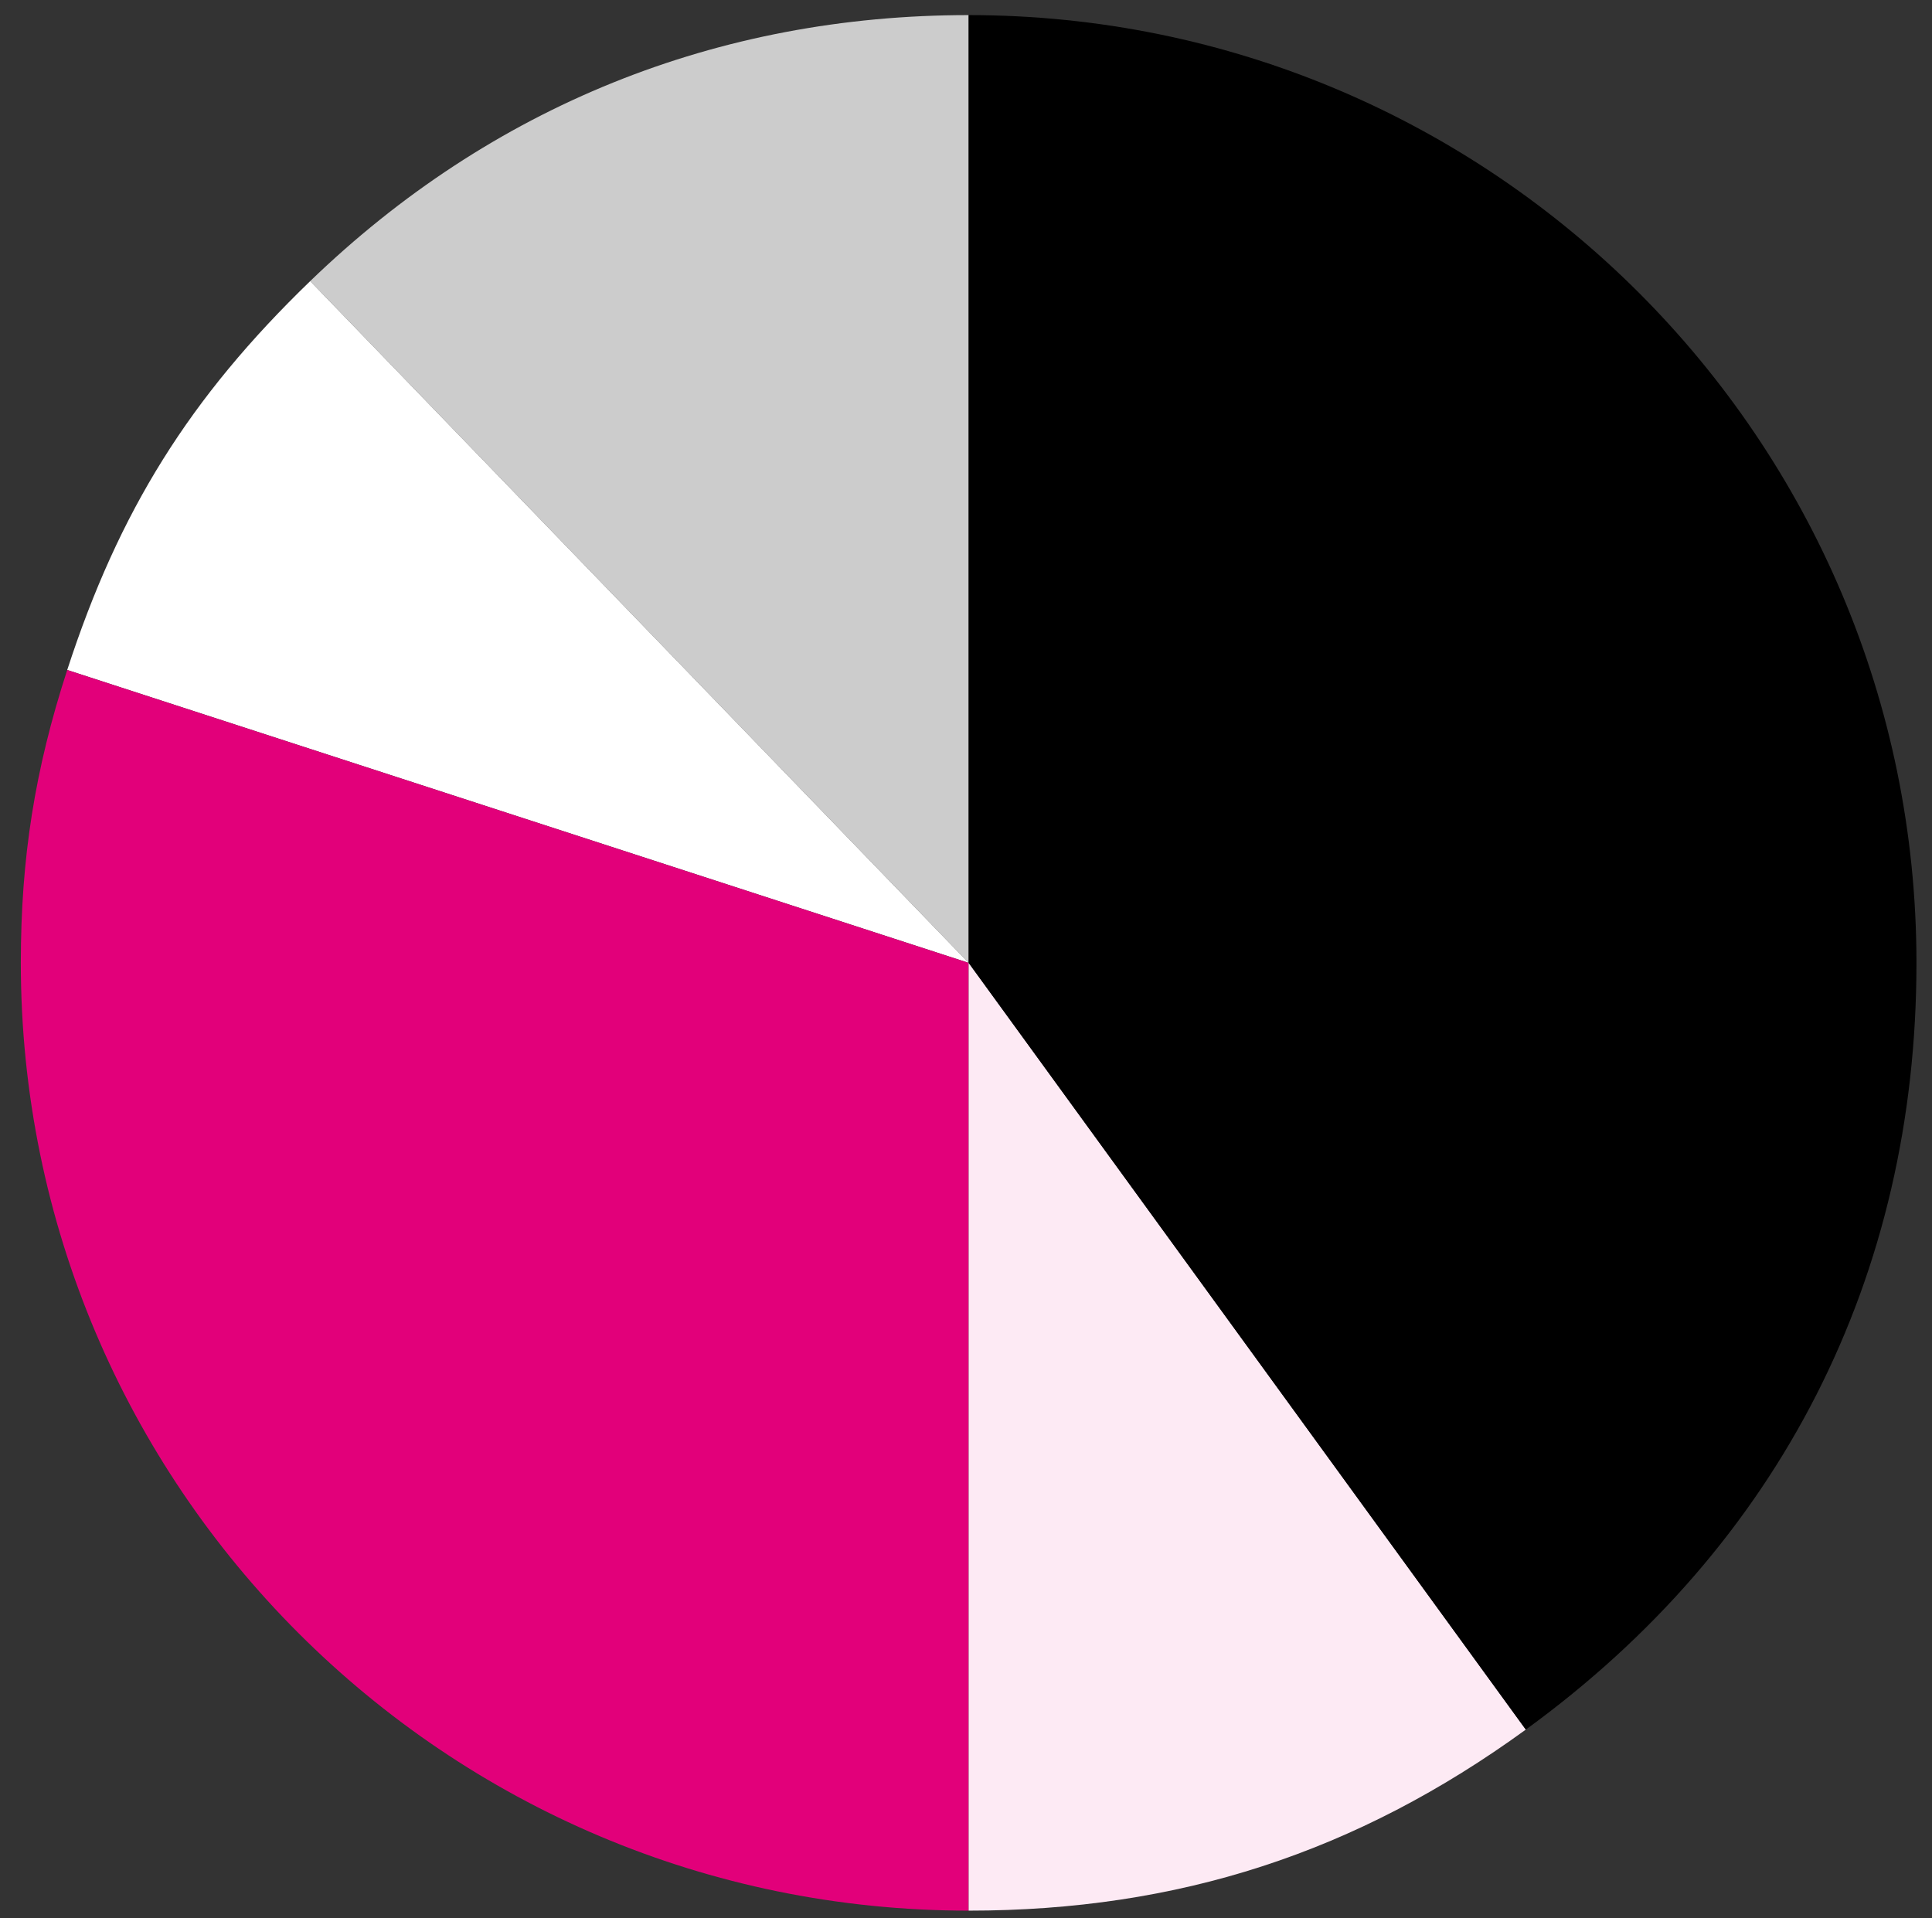 <?xml version="1.0" encoding="UTF-8"?>
<svg id="Ebene_1" xmlns="http://www.w3.org/2000/svg" version="1.1" viewBox="0 0 175.32 174.06">
  <rect x="0" y="0" width="175.32" height="174.06" fill="#333333" stroke="none"/>
  <!-- Generator: Adobe Illustrator 29.5.1, SVG Export Plug-In . SVG Version: 2.1.0 Build 141)  -->
  <defs>
    <style>
      .st0 {
        fill: #e2007a;
      }

      .st1 {
        fill: #ccc;
      }

      .st2 {
        fill: #fff;
      }

      .st3 {
        fill: #fdeaf4;
      }
    </style>
  </defs>
  <path class="st1" d="M87.9,87.38L28.15,25.51C44.55,9.67,65.1,1.37,87.9,1.37c0,0,0,86.01,0,86.01Z"/>
  <path class="st2" d="M87.9,87.38L6.1,60.8c4.7-14.46,11.12-24.73,22.05-35.29l59.75,61.87Z"/>
  <path class="st0" d="M87.9,87.38v86.01C40.39,173.39,1.89,134.88,1.89,87.38c0-9.5,1.27-17.54,4.21-26.58l81.8,26.58Z"/>
  <path class="st3" d="M87.9,87.38l50.56,69.58c-15.37,11.17-31.55,16.43-50.56,16.43v-86.01h0Z"/>
  <path d="M87.9,87.38V1.37c47.5,0,86.01,38.51,86.01,86.01,0,28.5-12.4,52.83-35.45,69.58,0,0-50.56-69.58-50.56-69.58Z"/>
</svg>